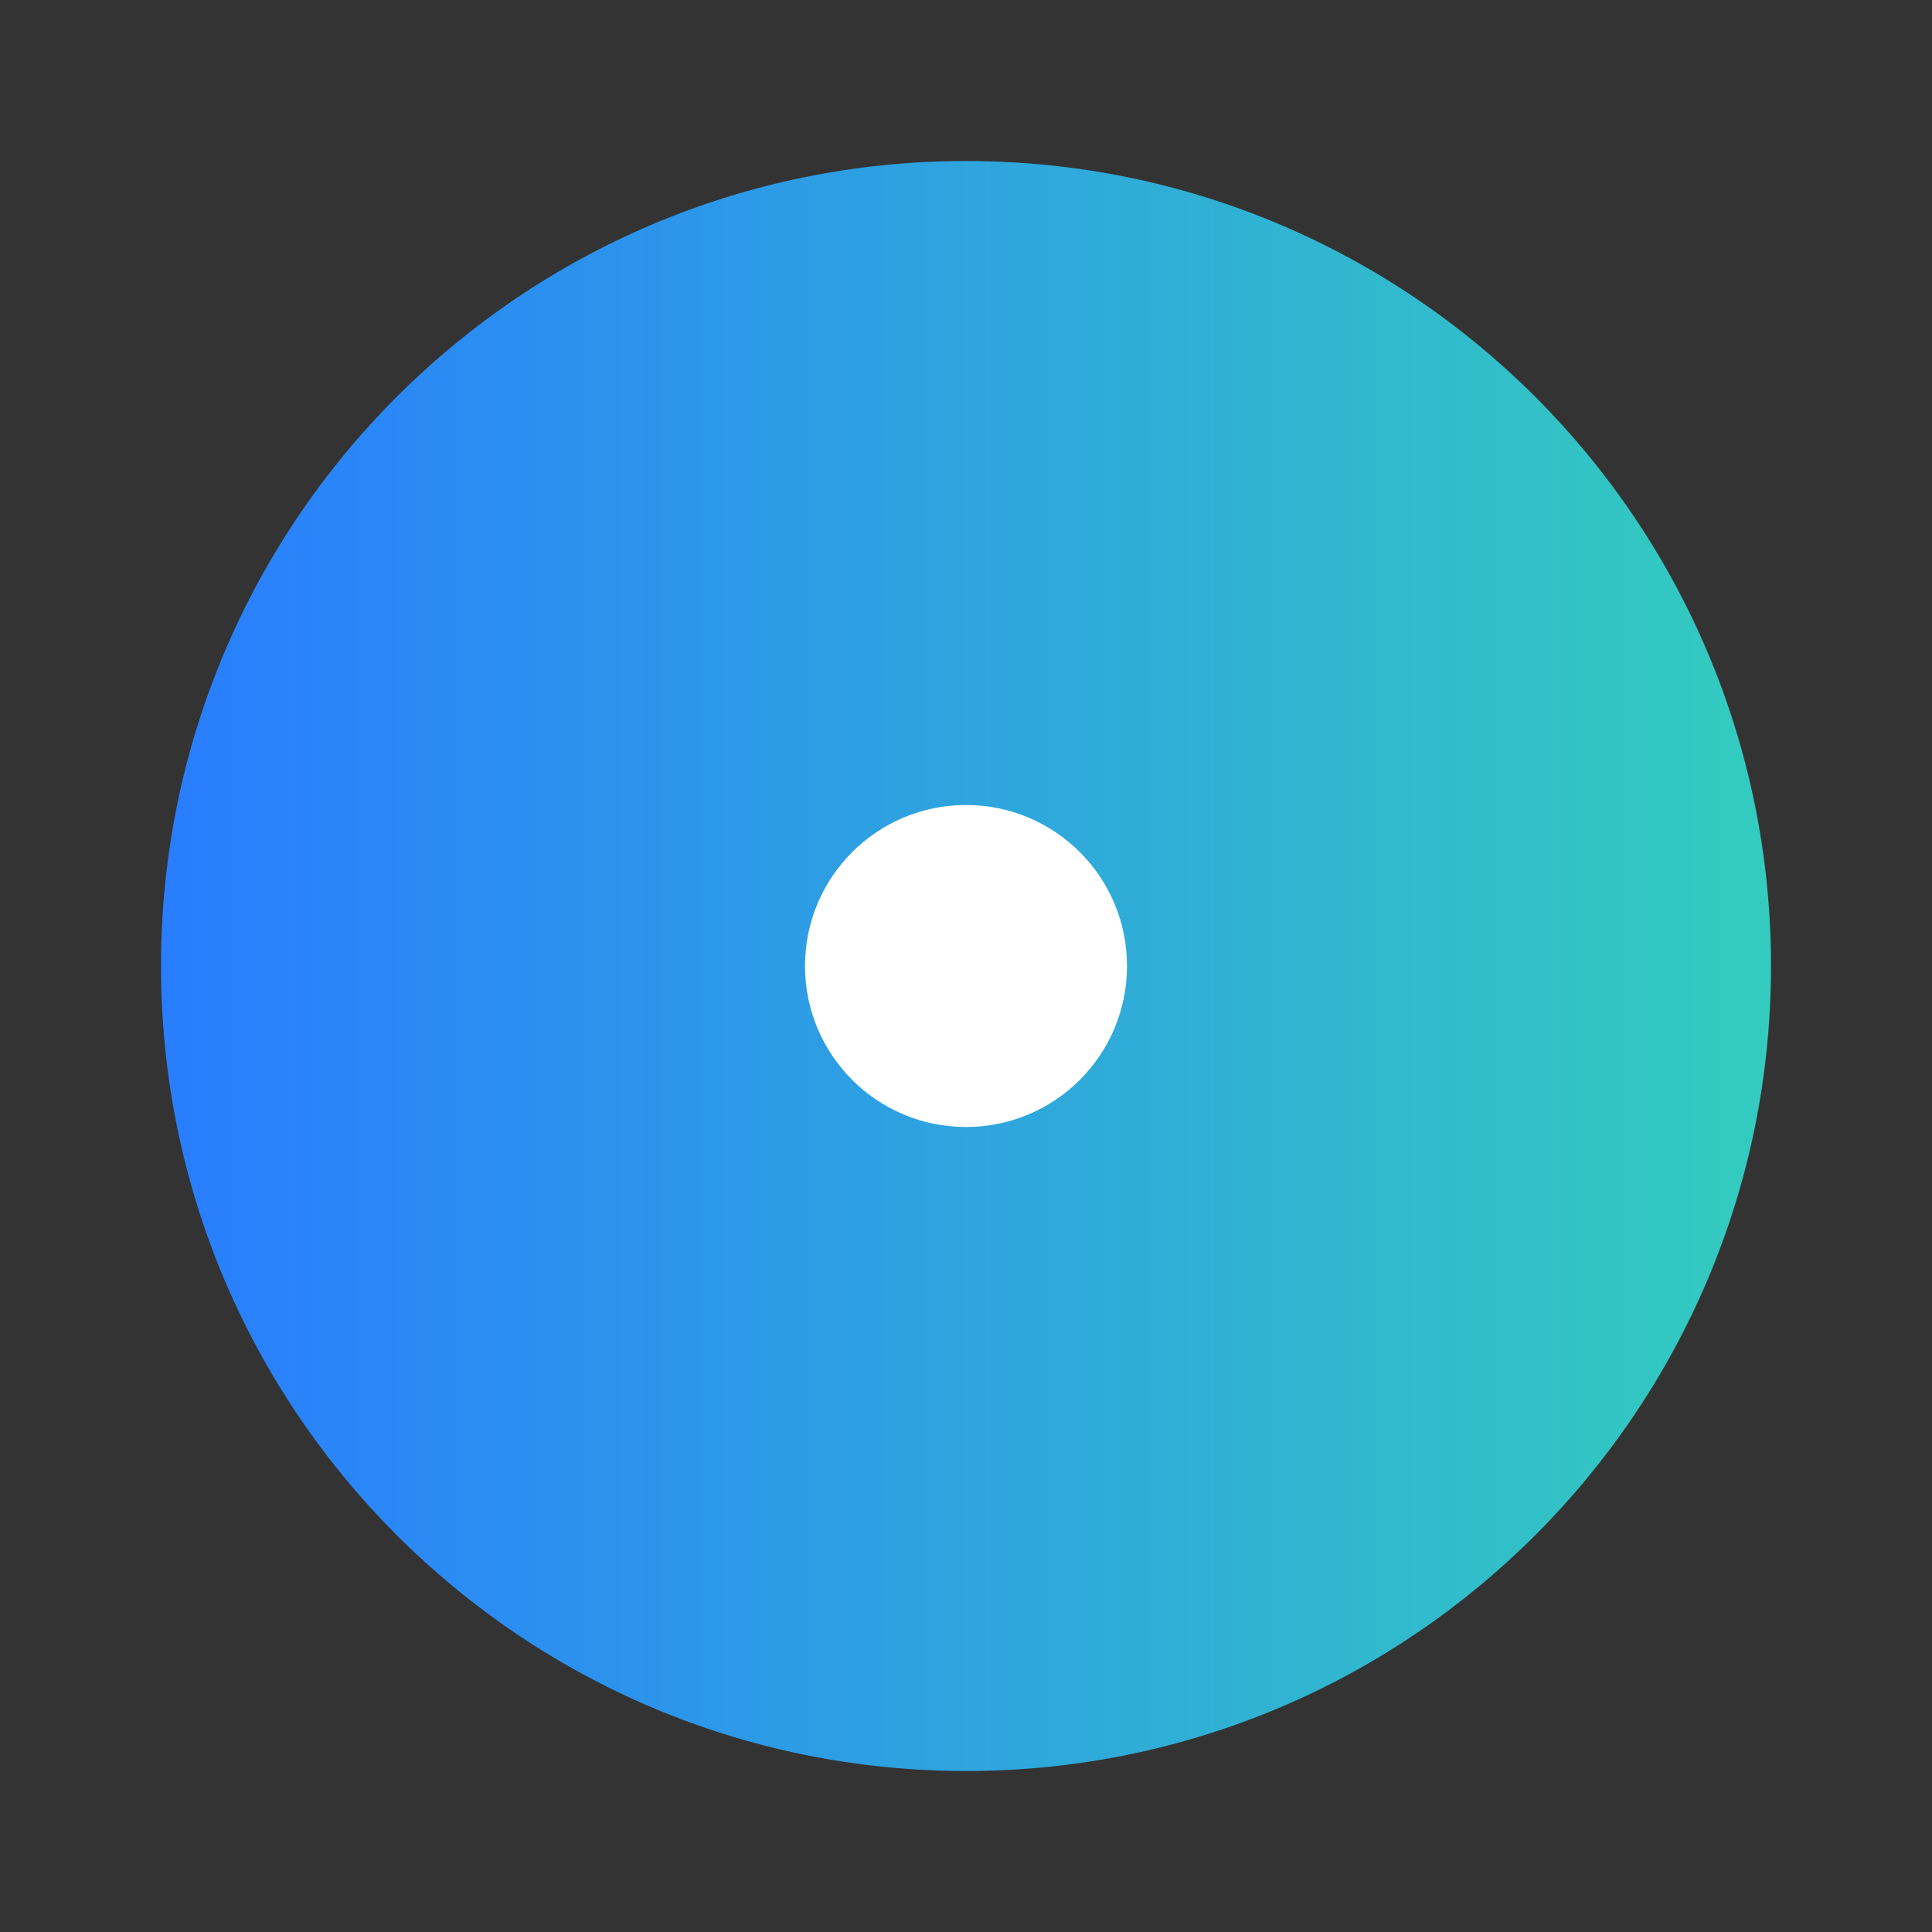 <?xml version="1.0" encoding="UTF-8" standalone="no"?>
<svg
   width="24"
   height="24"
   version="1.1"
   viewBox="0 0 24 24"
   id="svg2251"
   sodipodi:docname="radiobutton.svg"
   inkscape:version="1.2.2 (b0a8486541, 2022-12-01)"
   xmlns:inkscape="http://www.inkscape.org/namespaces/inkscape"
   xmlns:sodipodi="http://sodipodi.sourceforge.net/DTD/sodipodi-0.dtd"
   xmlns:xlink="http://www.w3.org/1999/xlink"
   xmlns="http://www.w3.org/2000/svg"
   xmlns:svg="http://www.w3.org/2000/svg">
  <rect x="0" y="0" width="24" height="24" fill="#333333" stroke="none"/>
  <sodipodi:namedview
     id="namedview2253"
     pagecolor="#ffffff"
     bordercolor="#666666"
     borderopacity="1.0"
     inkscape:showpageshadow="2"
     inkscape:pageopacity="0.0"
     inkscape:pagecheckerboard="0"
     inkscape:deskcolor="#d1d1d1"
     showgrid="false"
     inkscape:zoom="9.8333333"
     inkscape:cx="5.0847458"
     inkscape:cy="12"
     inkscape:window-width="1920"
     inkscape:window-height="1012"
     inkscape:window-x="0"
     inkscape:window-y="32"
     inkscape:window-maximized="1"
     inkscape:current-layer="svg2251" />
  <defs
     id="defs2245">
    <linearGradient
       inkscape:collect="always"
       xlink:href="#linearGradient972"
       id="linearGradient918-3"
       x1="2"
       y1="12"
       x2="22"
       y2="12"
       gradientUnits="userSpaceOnUse" />
    <linearGradient
       inkscape:collect="always"
       id="linearGradient972">
      <stop
         style="stop-color:#297dff;stop-opacity:1;"
         offset="0"
         id="stop968" />
      <stop
         style="stop-color:#33ccbe;stop-opacity:1;"
         offset="1"
         id="stop970" />
    </linearGradient>
  </defs>
  <path
     d="M 12,2 C 6.477,2 2,6.477 2,12 2,17.523 6.477,22 12,22 17.523,22 22,17.523 22,12 22,6.477 17.523,2 12,2 Z"
     id="path2"
     style="fill:url(#linearGradient918-3);fill-opacity:1" />
  <path
     d="m12 10c1.105 0 2 0.895 2 2s-0.895 2-2 2-2-0.895-2-2 0.895-2 2-2z"
     fill="#ffffff"
     id="path2249" />
</svg>
